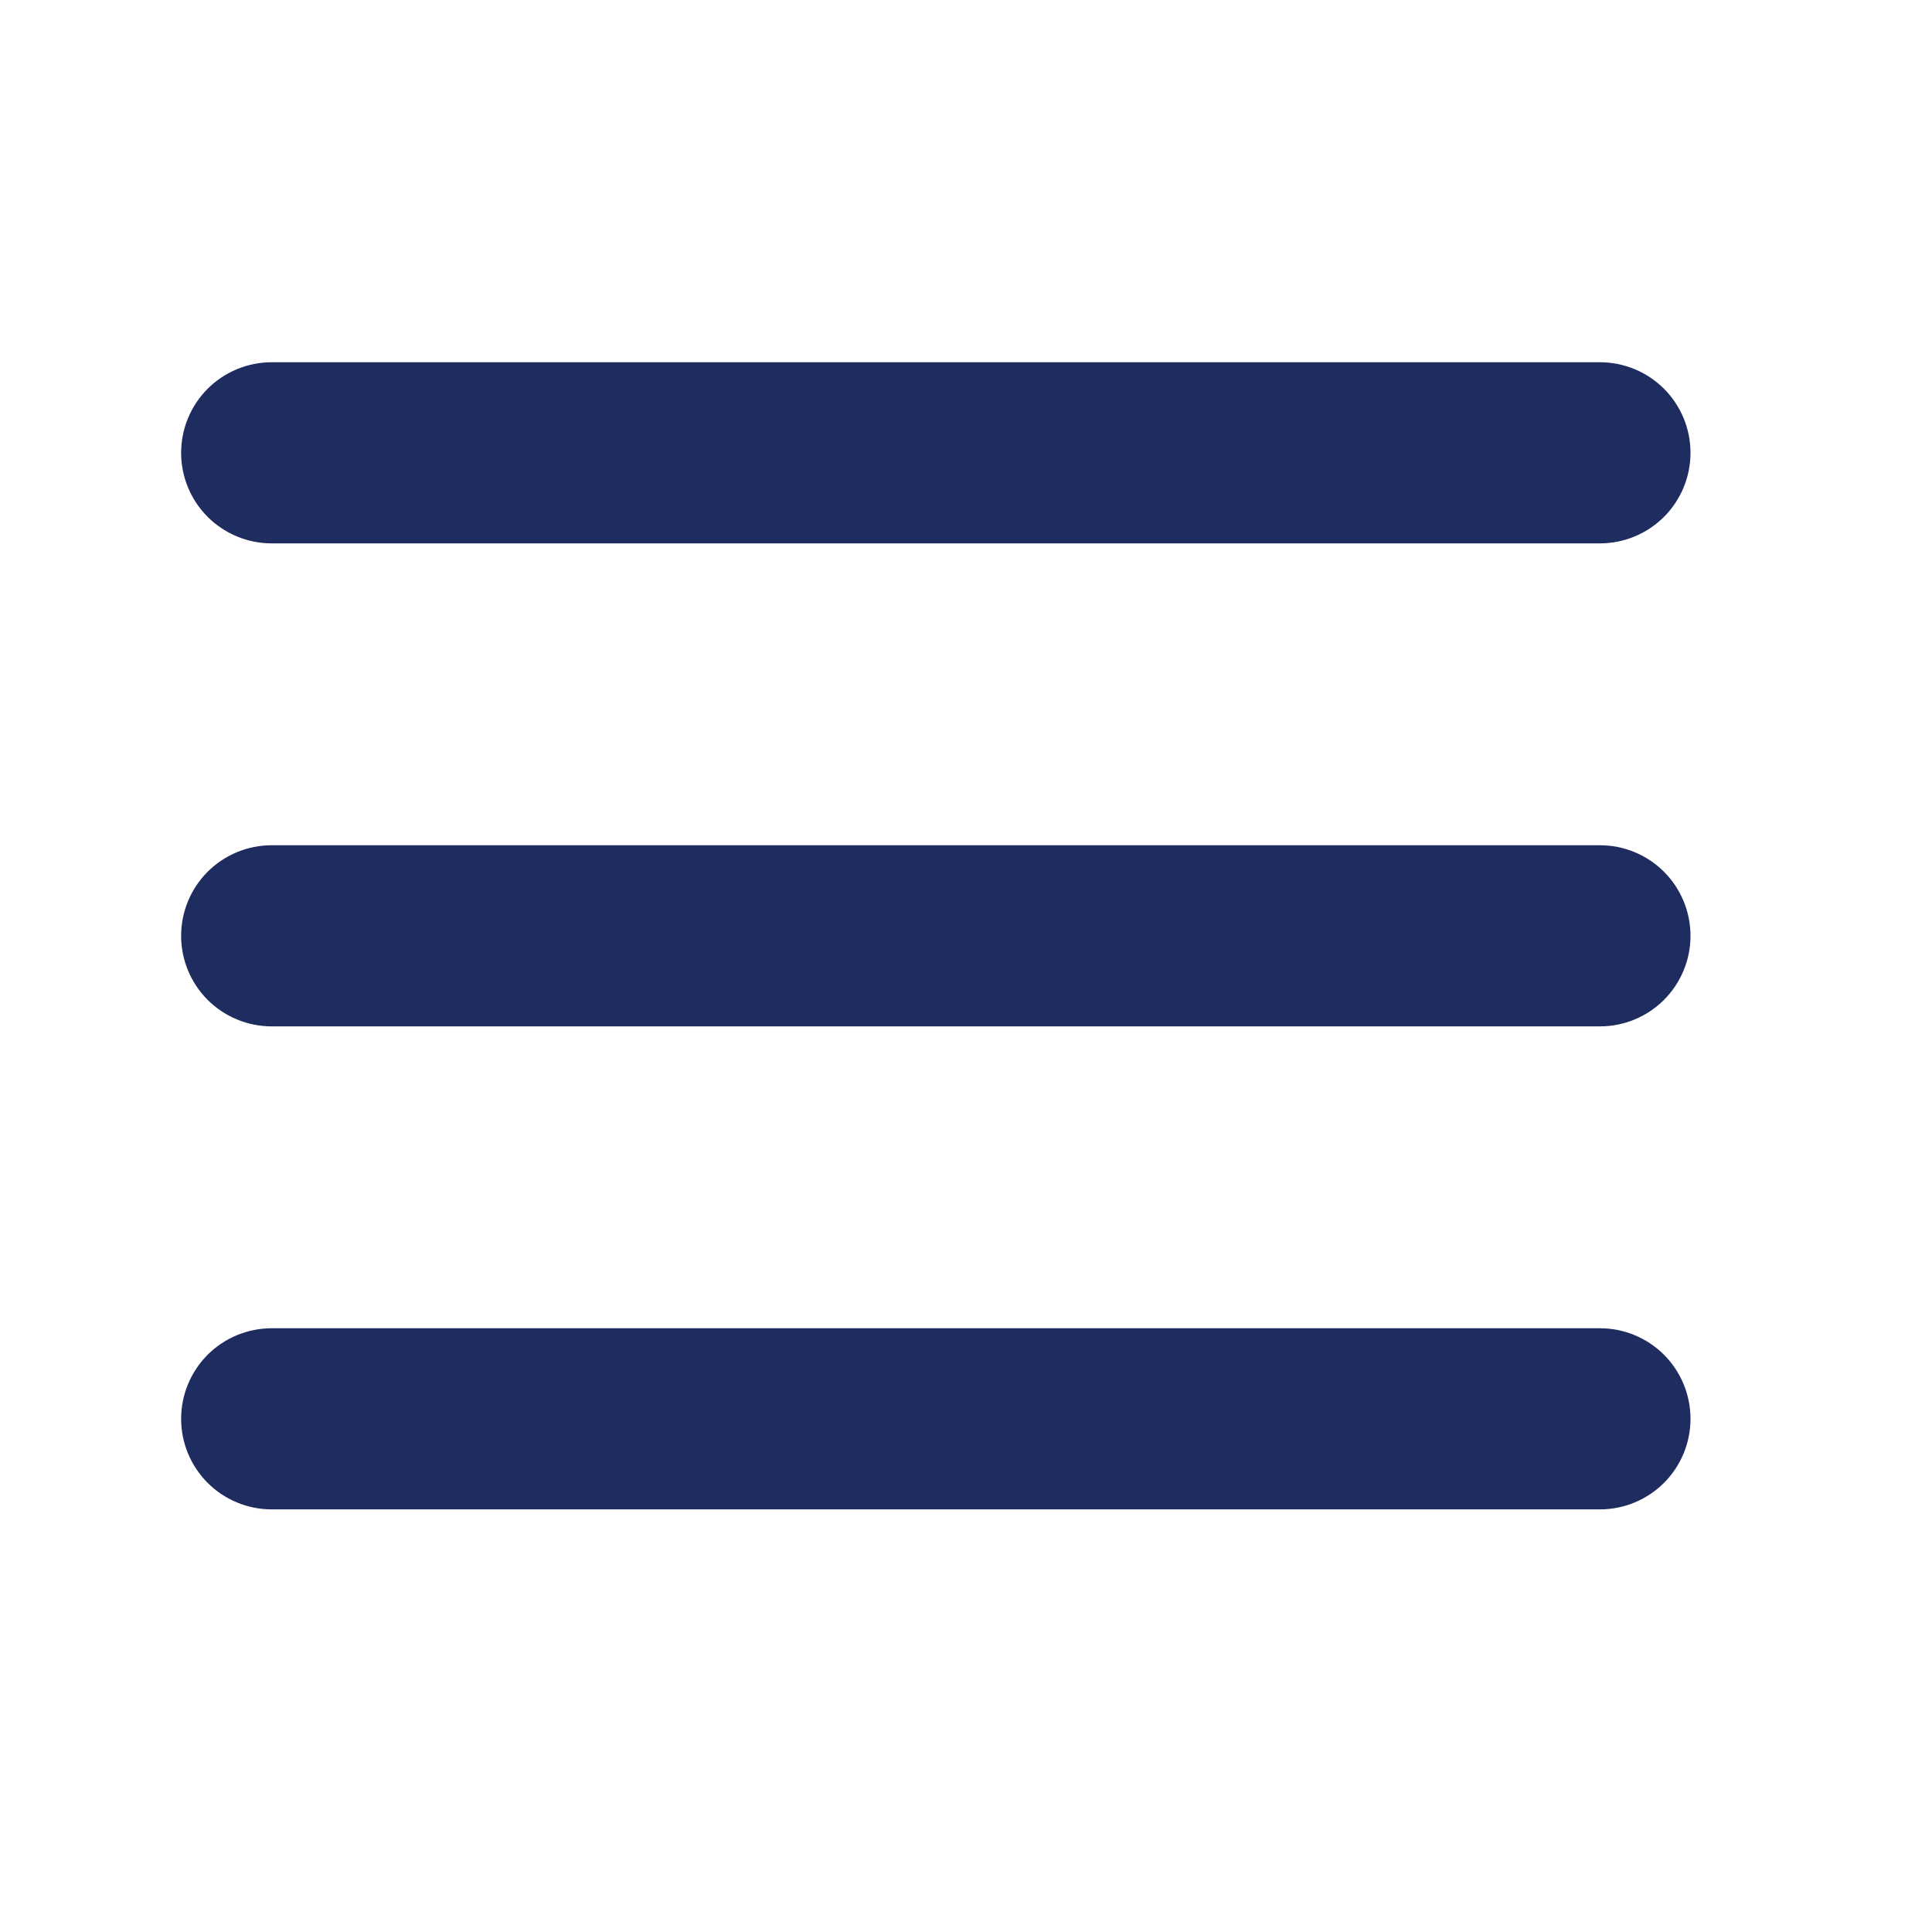 <svg width="32" height="32" viewBox="0 0 32 32" fill="none" xmlns="http://www.w3.org/2000/svg">
<path d="M28 15.5C28 15.898 27.842 16.279 27.561 16.561C27.279 16.842 26.898 17 26.5 17H4.5C4.102 17 3.721 16.842 3.439 16.561C3.158 16.279 3 15.898 3 15.5C3 15.102 3.158 14.721 3.439 14.439C3.721 14.158 4.102 14 4.5 14H26.5C26.898 14 27.279 14.158 27.561 14.439C27.842 14.721 28 15.102 28 15.5ZM4.5 9H15.5H26.5C26.898 9 27.279 8.842 27.561 8.561C27.842 8.279 28 7.898 28 7.5C28 7.102 27.842 6.721 27.561 6.439C27.279 6.158 26.898 6 26.5 6H4.5C4.102 6 3.721 6.158 3.439 6.439C3.158 6.721 3 7.102 3 7.5C3 7.898 3.158 8.279 3.439 8.561C3.721 8.842 4.102 9 4.5 9ZM26.5 22H4.5C4.102 22 3.721 22.158 3.439 22.439C3.158 22.721 3 23.102 3 23.5C3 23.898 3.158 24.279 3.439 24.561C3.721 24.842 4.102 25 4.5 25H26.5C26.898 25 27.279 24.842 27.561 24.561C27.842 24.279 28 23.898 28 23.5C28 23.102 27.842 22.721 27.561 22.439C27.279 22.158 26.898 22 26.5 22Z" fill="#1E2C5F"/>
</svg>
